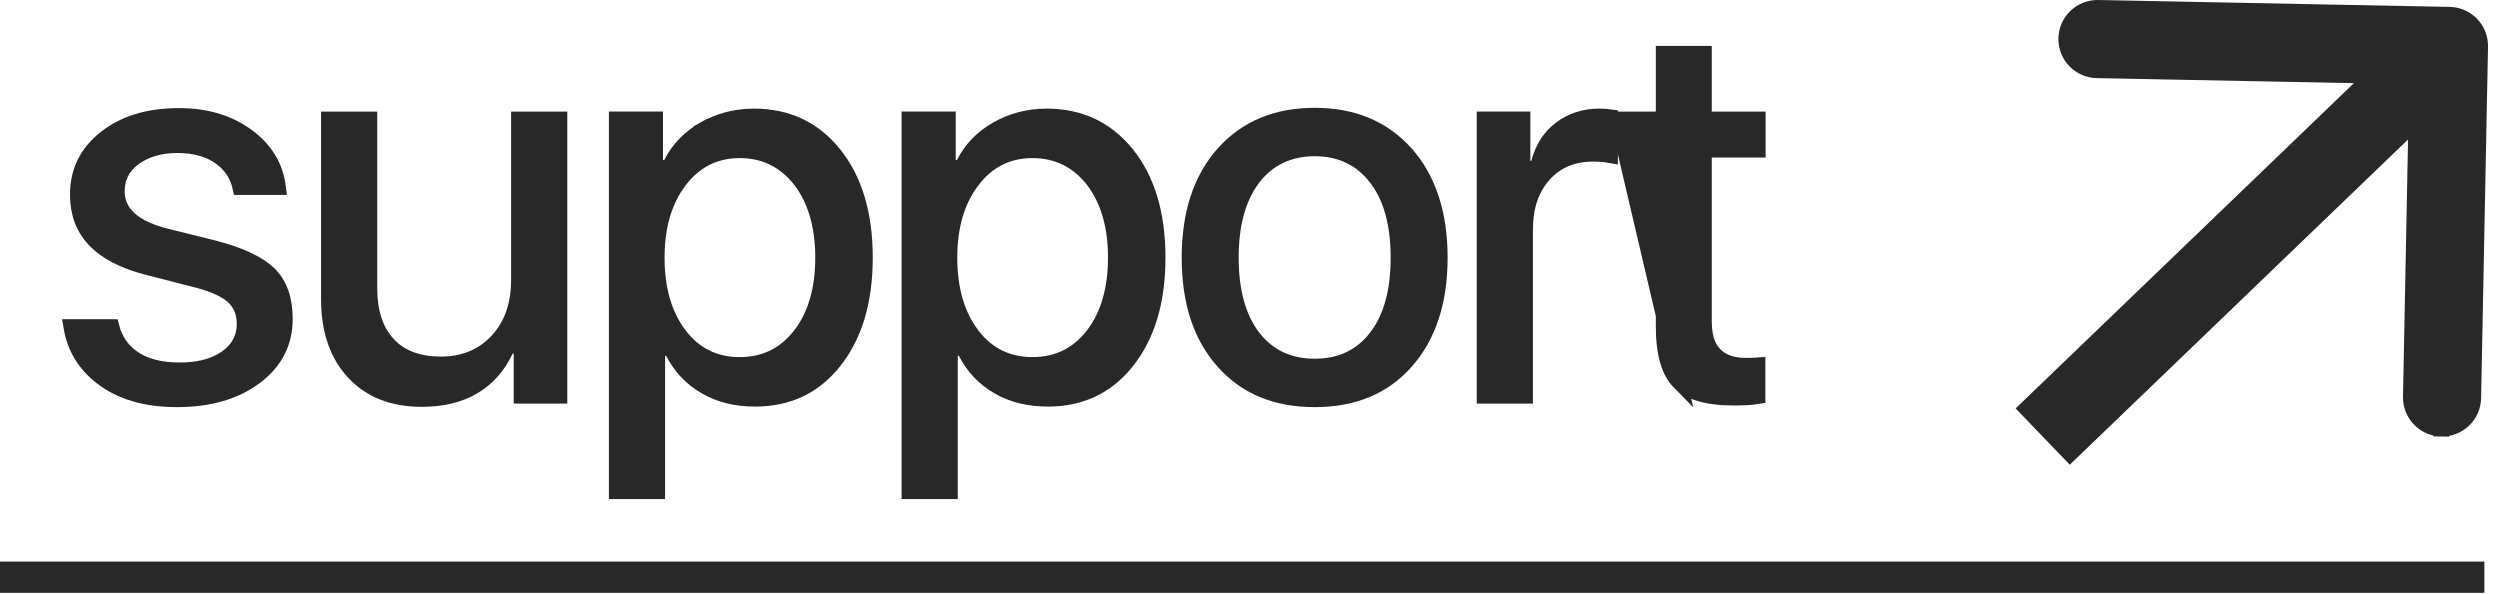 <?xml version="1.0" encoding="UTF-8"?> <svg xmlns="http://www.w3.org/2000/svg" width="160" height="38" viewBox="0 0 160 38" fill="none"><path d="M154.292 25.398L154.611 9.144L158.689 5.222L158.291 25.476L158.291 25.476C158.269 26.58 157.357 27.458 156.253 27.436L156.243 27.936L156.253 27.436C155.148 27.415 154.27 26.502 154.292 25.398ZM158.708 4.273L155.479 0.916L156.772 0.941L156.772 0.941C157.876 0.963 158.755 1.876 158.733 2.98L158.708 4.273ZM154.986 1.846L157.759 4.729L154.638 7.73L154.684 5.401L154.694 4.901L154.194 4.892L151.866 4.846L154.986 1.846ZM129.707 26.153L150.847 5.826L153.674 5.882L153.619 8.71L132.48 29.036L129.707 26.153ZM154.53 0.898L150.452 4.818L134.198 4.5L134.198 4.5C133.094 4.478 132.216 3.565 132.238 2.461C132.26 1.356 133.172 0.479 134.276 0.5L134.276 0.5L154.53 0.898Z" fill="#282828" stroke="#282828"></path><path d="M0 36.941H159" stroke="#282828" stroke-width="2"></path><path d="M14.181 10.118L14.181 10.118L14.176 10.114C13.423 9.553 12.481 9.292 11.374 9.292C10.268 9.292 9.348 9.553 8.616 10.073L8.905 10.481L8.616 10.073C7.854 10.614 7.477 11.368 7.477 12.253C7.477 12.98 7.783 13.597 8.351 14.081C8.9 14.551 9.685 14.889 10.658 15.131L10.658 15.131L13.638 15.87C15.412 16.327 16.583 16.9 17.251 17.563C17.88 18.203 18.233 19.129 18.233 20.411C18.233 21.916 17.616 23.131 16.359 24.092C15.074 25.06 13.415 25.556 11.325 25.556C9.316 25.556 7.71 25.077 6.495 24.13C5.424 23.296 4.784 22.241 4.564 20.928H7.137C7.348 21.75 7.8 22.417 8.483 22.901C9.278 23.465 10.305 23.699 11.507 23.699C12.681 23.699 13.667 23.463 14.438 22.942L14.438 22.942C15.23 22.408 15.653 21.655 15.653 20.721C15.653 20.014 15.408 19.385 14.884 18.932C14.398 18.512 13.645 18.195 12.683 17.932L12.683 17.932L12.676 17.93L9.461 17.104L9.459 17.104C7.89 16.705 6.774 16.107 6.054 15.345C5.343 14.595 4.981 13.646 4.981 12.46C4.981 10.98 5.555 9.797 6.732 8.858C7.916 7.912 9.471 7.418 11.457 7.418C13.317 7.418 14.826 7.923 16.017 8.875C17.055 9.704 17.64 10.737 17.795 11.977H15.379C15.208 11.221 14.803 10.595 14.181 10.118Z" fill="#282828" stroke="#282828"></path><path d="M33.211 17.915V7.641H35.807V25.331H33.377V22.63V22.13H32.877H32.81H32.494L32.358 22.416C31.867 23.453 31.186 24.217 30.286 24.747C29.386 25.276 28.285 25.538 26.993 25.538C25.134 25.538 23.701 24.959 22.652 23.837C21.599 22.713 21.047 21.161 21.047 19.119V7.641H23.643V18.414C23.643 19.934 24.009 21.16 24.838 22.041C25.656 22.931 26.82 23.32 28.22 23.32C29.687 23.32 30.902 22.824 31.835 21.817C32.766 20.811 33.211 19.492 33.211 17.915Z" fill="#282828" stroke="#282828"></path><path d="M45.066 8.281C46.017 7.739 47.075 7.451 48.249 7.451C50.388 7.451 52.083 8.263 53.378 9.864C54.68 11.49 55.356 13.675 55.356 16.486C55.356 19.297 54.68 21.484 53.392 23.111C52.114 24.726 50.438 25.521 48.332 25.521C47.111 25.521 46.058 25.261 45.169 24.745L45.166 24.743C44.259 24.225 43.563 23.489 43.076 22.539L42.937 22.268H42.631H42.565H42.065V22.768V31.441H39.469V7.64H41.932V10.238V10.738H42.432H42.515H42.825L42.963 10.461C43.413 9.557 44.119 8.82 45.066 8.281ZM45.066 8.281L44.819 7.846L45.066 8.281ZM51.248 21.419L51.249 21.419C52.212 20.154 52.677 18.488 52.677 16.486C52.677 14.481 52.211 12.835 51.251 11.556L51.251 11.556L51.246 11.55C50.259 10.278 48.955 9.618 47.338 9.618C45.752 9.618 44.446 10.28 43.475 11.572C42.497 12.852 42.032 14.517 42.032 16.486C42.032 18.491 42.498 20.137 43.458 21.416L43.458 21.416C44.431 22.713 45.74 23.354 47.338 23.354C48.951 23.354 50.258 22.714 51.248 21.419Z" fill="#282828" stroke="#282828"></path><path d="M60.799 22.768V31.441H58.203V7.64H60.667V10.238V10.738H61.167H61.25H61.559L61.697 10.461C62.147 9.557 62.854 8.82 63.801 8.281L63.801 8.281C64.752 7.739 65.81 7.451 66.984 7.451C69.122 7.451 70.817 8.263 72.112 9.864C73.414 11.49 74.09 13.675 74.09 16.486C74.09 19.297 73.414 21.484 72.126 23.111C70.849 24.726 69.172 25.521 67.066 25.521C65.846 25.521 64.792 25.261 63.904 24.745L63.901 24.743C62.993 24.225 62.298 23.489 61.81 22.539L61.671 22.268H61.366H61.299H60.799V22.768ZM69.983 21.419L69.983 21.419C70.946 20.154 71.411 18.488 71.411 16.486C71.411 14.481 70.945 12.835 69.985 11.556L69.985 11.556L69.98 11.55C68.993 10.278 67.689 9.618 66.072 9.618C64.486 9.618 63.18 10.28 62.21 11.572C61.232 12.852 60.766 14.517 60.766 16.486C60.766 18.491 61.232 20.137 62.192 21.416C63.166 22.713 64.475 23.354 66.072 23.354C67.686 23.354 68.993 22.714 69.983 21.419ZM63.553 7.847L63.553 7.846L63.553 7.847Z" fill="#282828" stroke="#282828"></path><path d="M78.307 23.143L78.305 23.141C76.867 21.535 76.129 19.342 76.129 16.487C76.129 13.65 76.866 11.456 78.306 9.832C79.741 8.229 81.671 7.4 84.147 7.4C86.606 7.4 88.536 8.229 89.972 9.832C91.395 11.44 92.148 13.651 92.148 16.487C92.148 19.34 91.395 21.535 89.971 23.143L89.971 23.143C88.554 24.742 86.627 25.556 84.147 25.556C81.65 25.556 79.723 24.741 78.307 23.143ZM80.169 11.417L80.169 11.417L80.167 11.42C79.219 12.688 78.775 14.39 78.775 16.487C78.775 18.581 79.218 20.303 80.169 21.556L80.169 21.556C81.133 22.826 82.478 23.458 84.147 23.458C85.817 23.458 87.146 22.825 88.108 21.556C89.059 20.303 89.502 18.598 89.502 16.487C89.502 14.393 89.059 12.671 88.108 11.417C87.148 10.152 85.822 9.498 84.147 9.498C82.474 9.498 81.13 10.15 80.169 11.417Z" fill="#282828" stroke="#282828"></path><path d="M103.044 7.495V9.93C102.718 9.871 102.358 9.842 101.969 9.842C100.651 9.842 99.579 10.286 98.776 11.199C97.982 12.102 97.608 13.28 97.608 14.679V25.331H95.012V7.64H97.442V10.29V10.79H97.942H98.008H98.396L98.493 10.415C98.733 9.48 99.204 8.756 99.883 8.246C100.572 7.729 101.393 7.451 102.351 7.451C102.621 7.451 102.851 7.468 103.044 7.495Z" fill="#282828" stroke="#282828"></path><path d="M103.988 9.584H105.973H106.473V10.084V20.909C106.473 22.685 106.849 23.813 107.474 24.448L103.988 9.584ZM103.988 9.584V7.641H105.973H106.473V7.141V3.441H109.053V7.141V7.641H109.553H112.5V9.584H109.553H109.053V10.084V20.531C109.053 21.404 109.225 22.167 109.723 22.684L109.723 22.685C110.216 23.196 110.917 23.406 111.757 23.406C112.002 23.406 112.243 23.401 112.483 23.383V25.36C112.093 25.423 111.595 25.452 110.962 25.452C109.203 25.452 108.095 25.08 107.474 24.448L103.988 9.584Z" fill="#282828" stroke="#282828"></path></svg> 